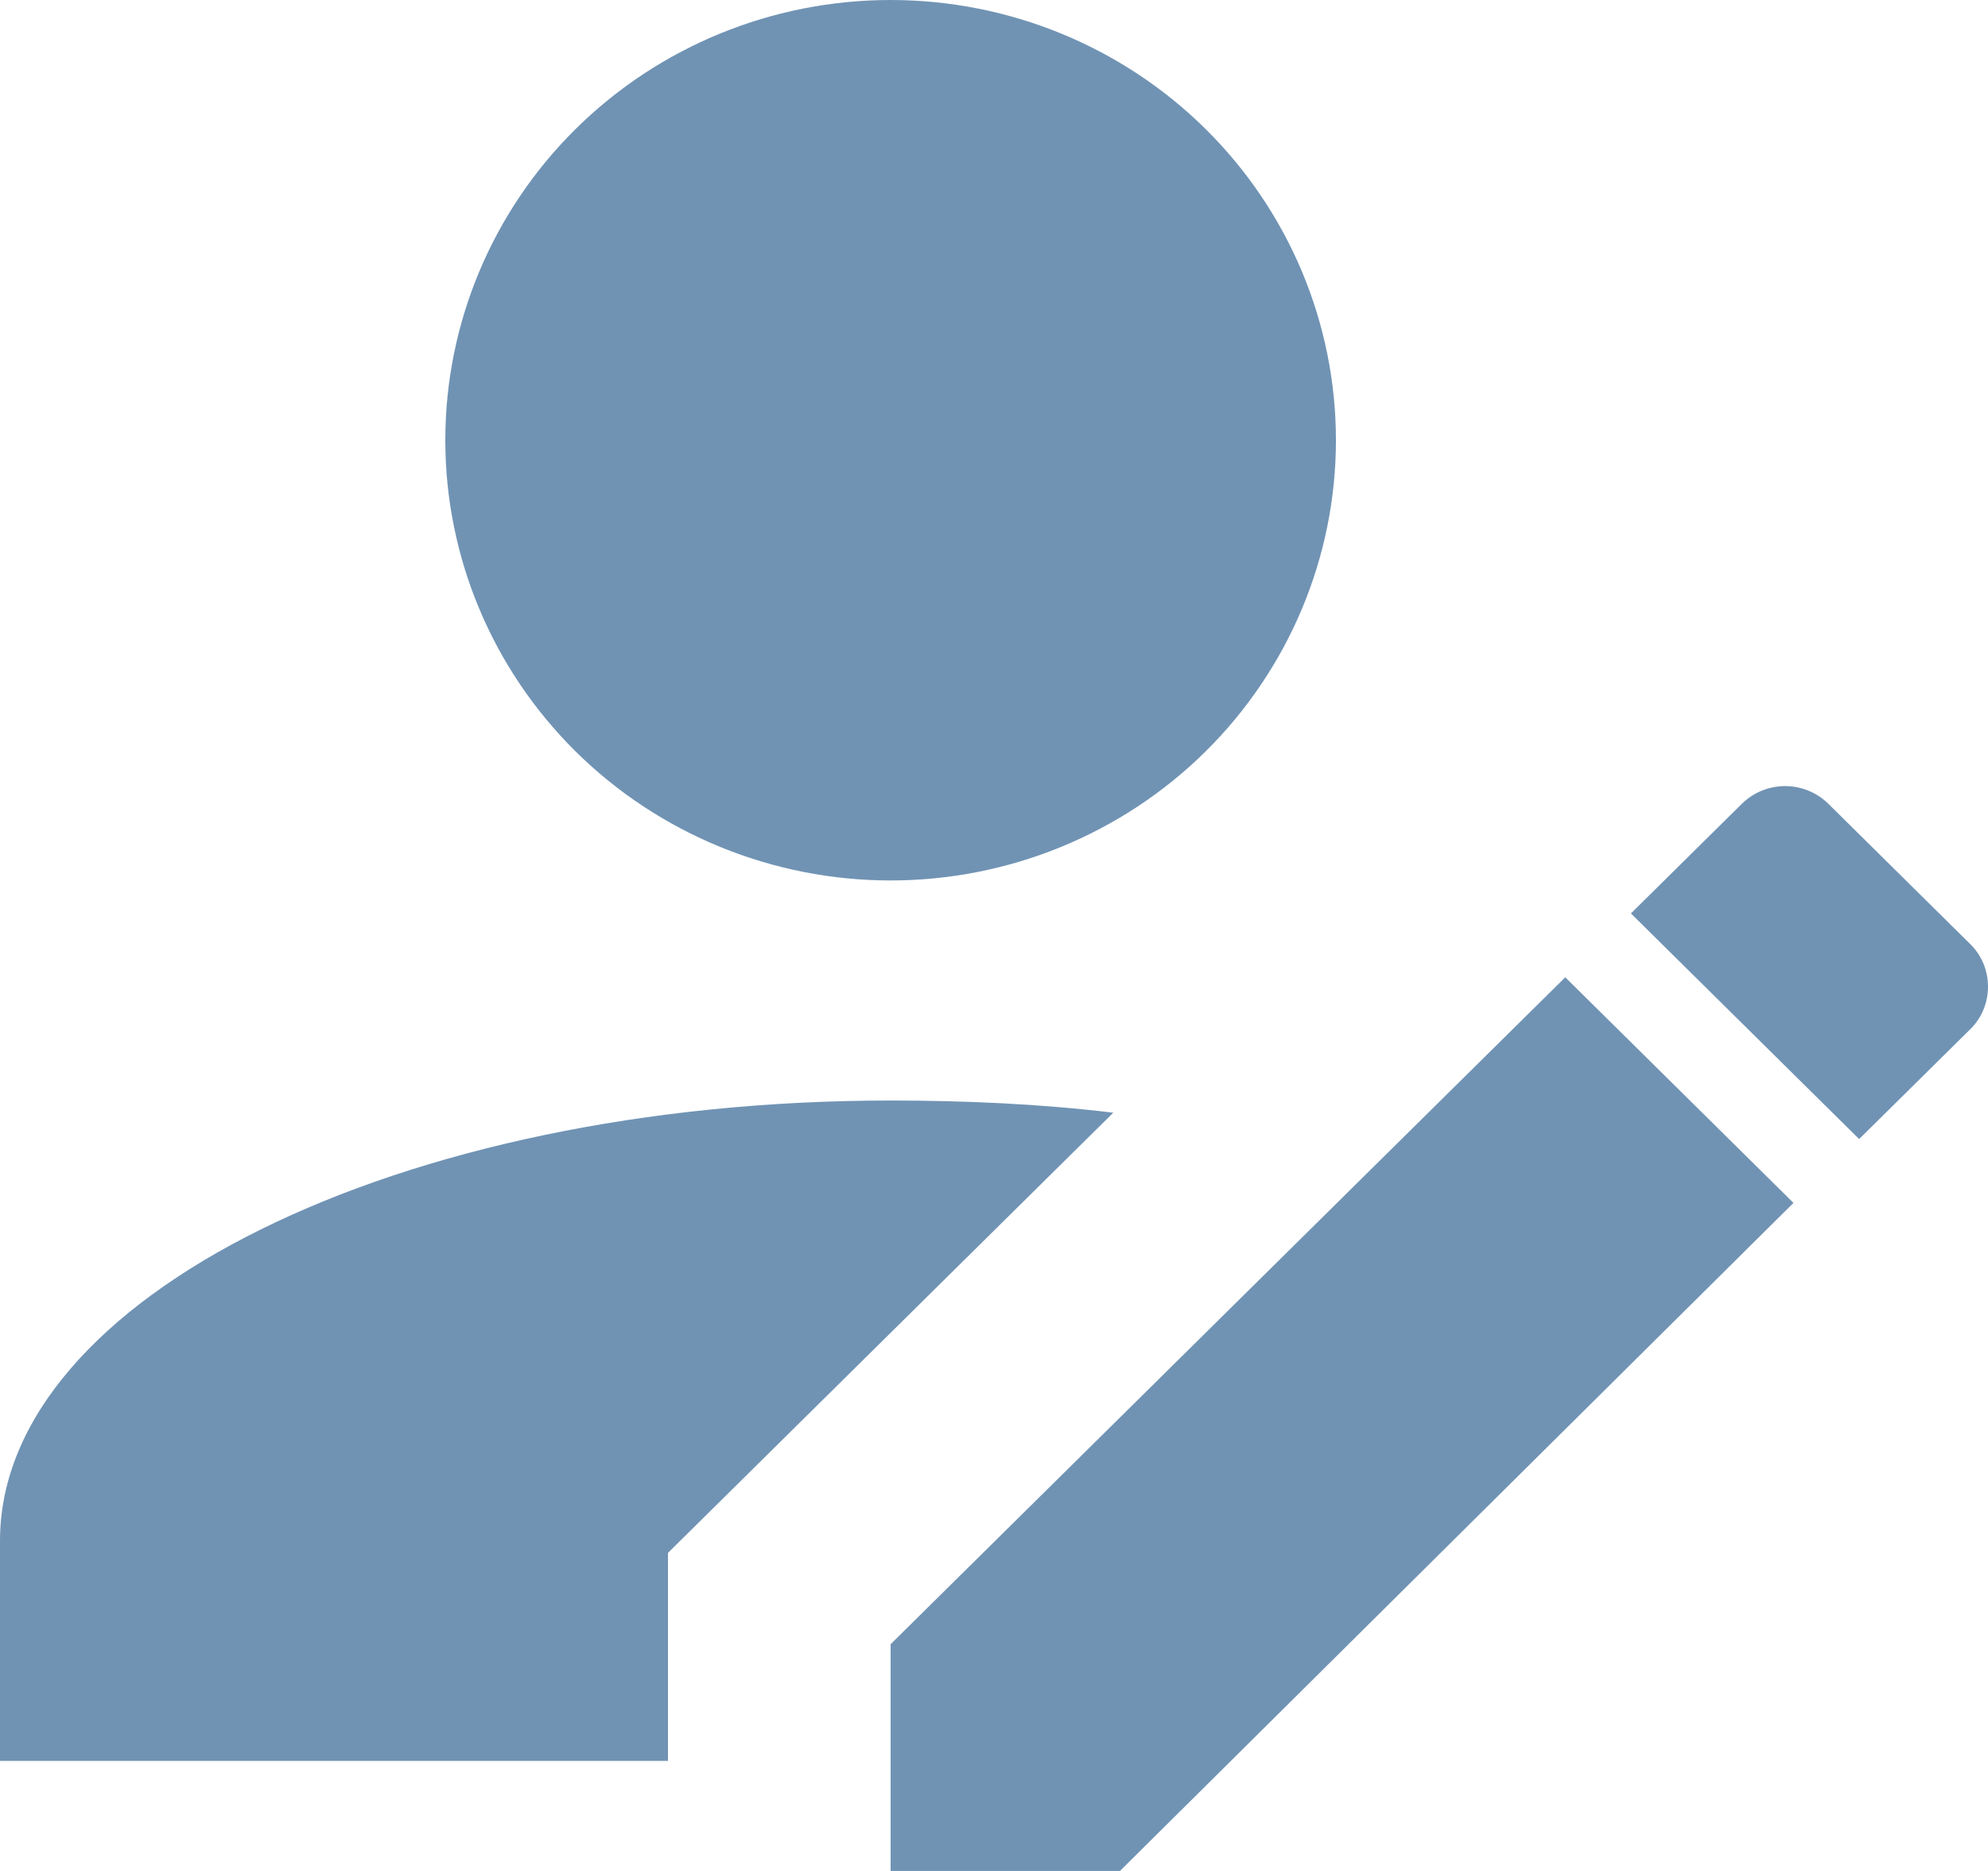<svg width="34" height="32" viewBox="0 0 34 32" fill="none" xmlns="http://www.w3.org/2000/svg">
<path d="M33.7 17.6L31.796 19.482L27.893 15.623L29.797 13.741C29.993 13.552 30.256 13.445 30.53 13.445C30.804 13.445 31.067 13.552 31.263 13.741L33.7 16.151C34.1 16.546 34.1 17.205 33.7 17.6ZM15.232 28.122L26.77 16.715L30.673 20.574L19.154 32H15.232V28.122ZM15.232 18.823C6.816 18.823 0 22.193 0 26.353V30.118H11.424V26.56L19.04 19.031C17.783 18.88 16.507 18.823 15.232 18.823ZM15.232 0C13.212 0 11.275 0.793 9.846 2.205C8.418 3.617 7.616 5.532 7.616 7.529C7.616 9.526 8.418 11.441 9.846 12.854C11.275 14.265 13.212 15.059 15.232 15.059C17.252 15.059 19.189 14.265 20.617 12.854C22.045 11.441 22.848 9.526 22.848 7.529C22.848 5.532 22.045 3.617 20.617 2.205C19.189 0.793 17.252 0 15.232 0Z" fill="#7093B4"/>
</svg>
